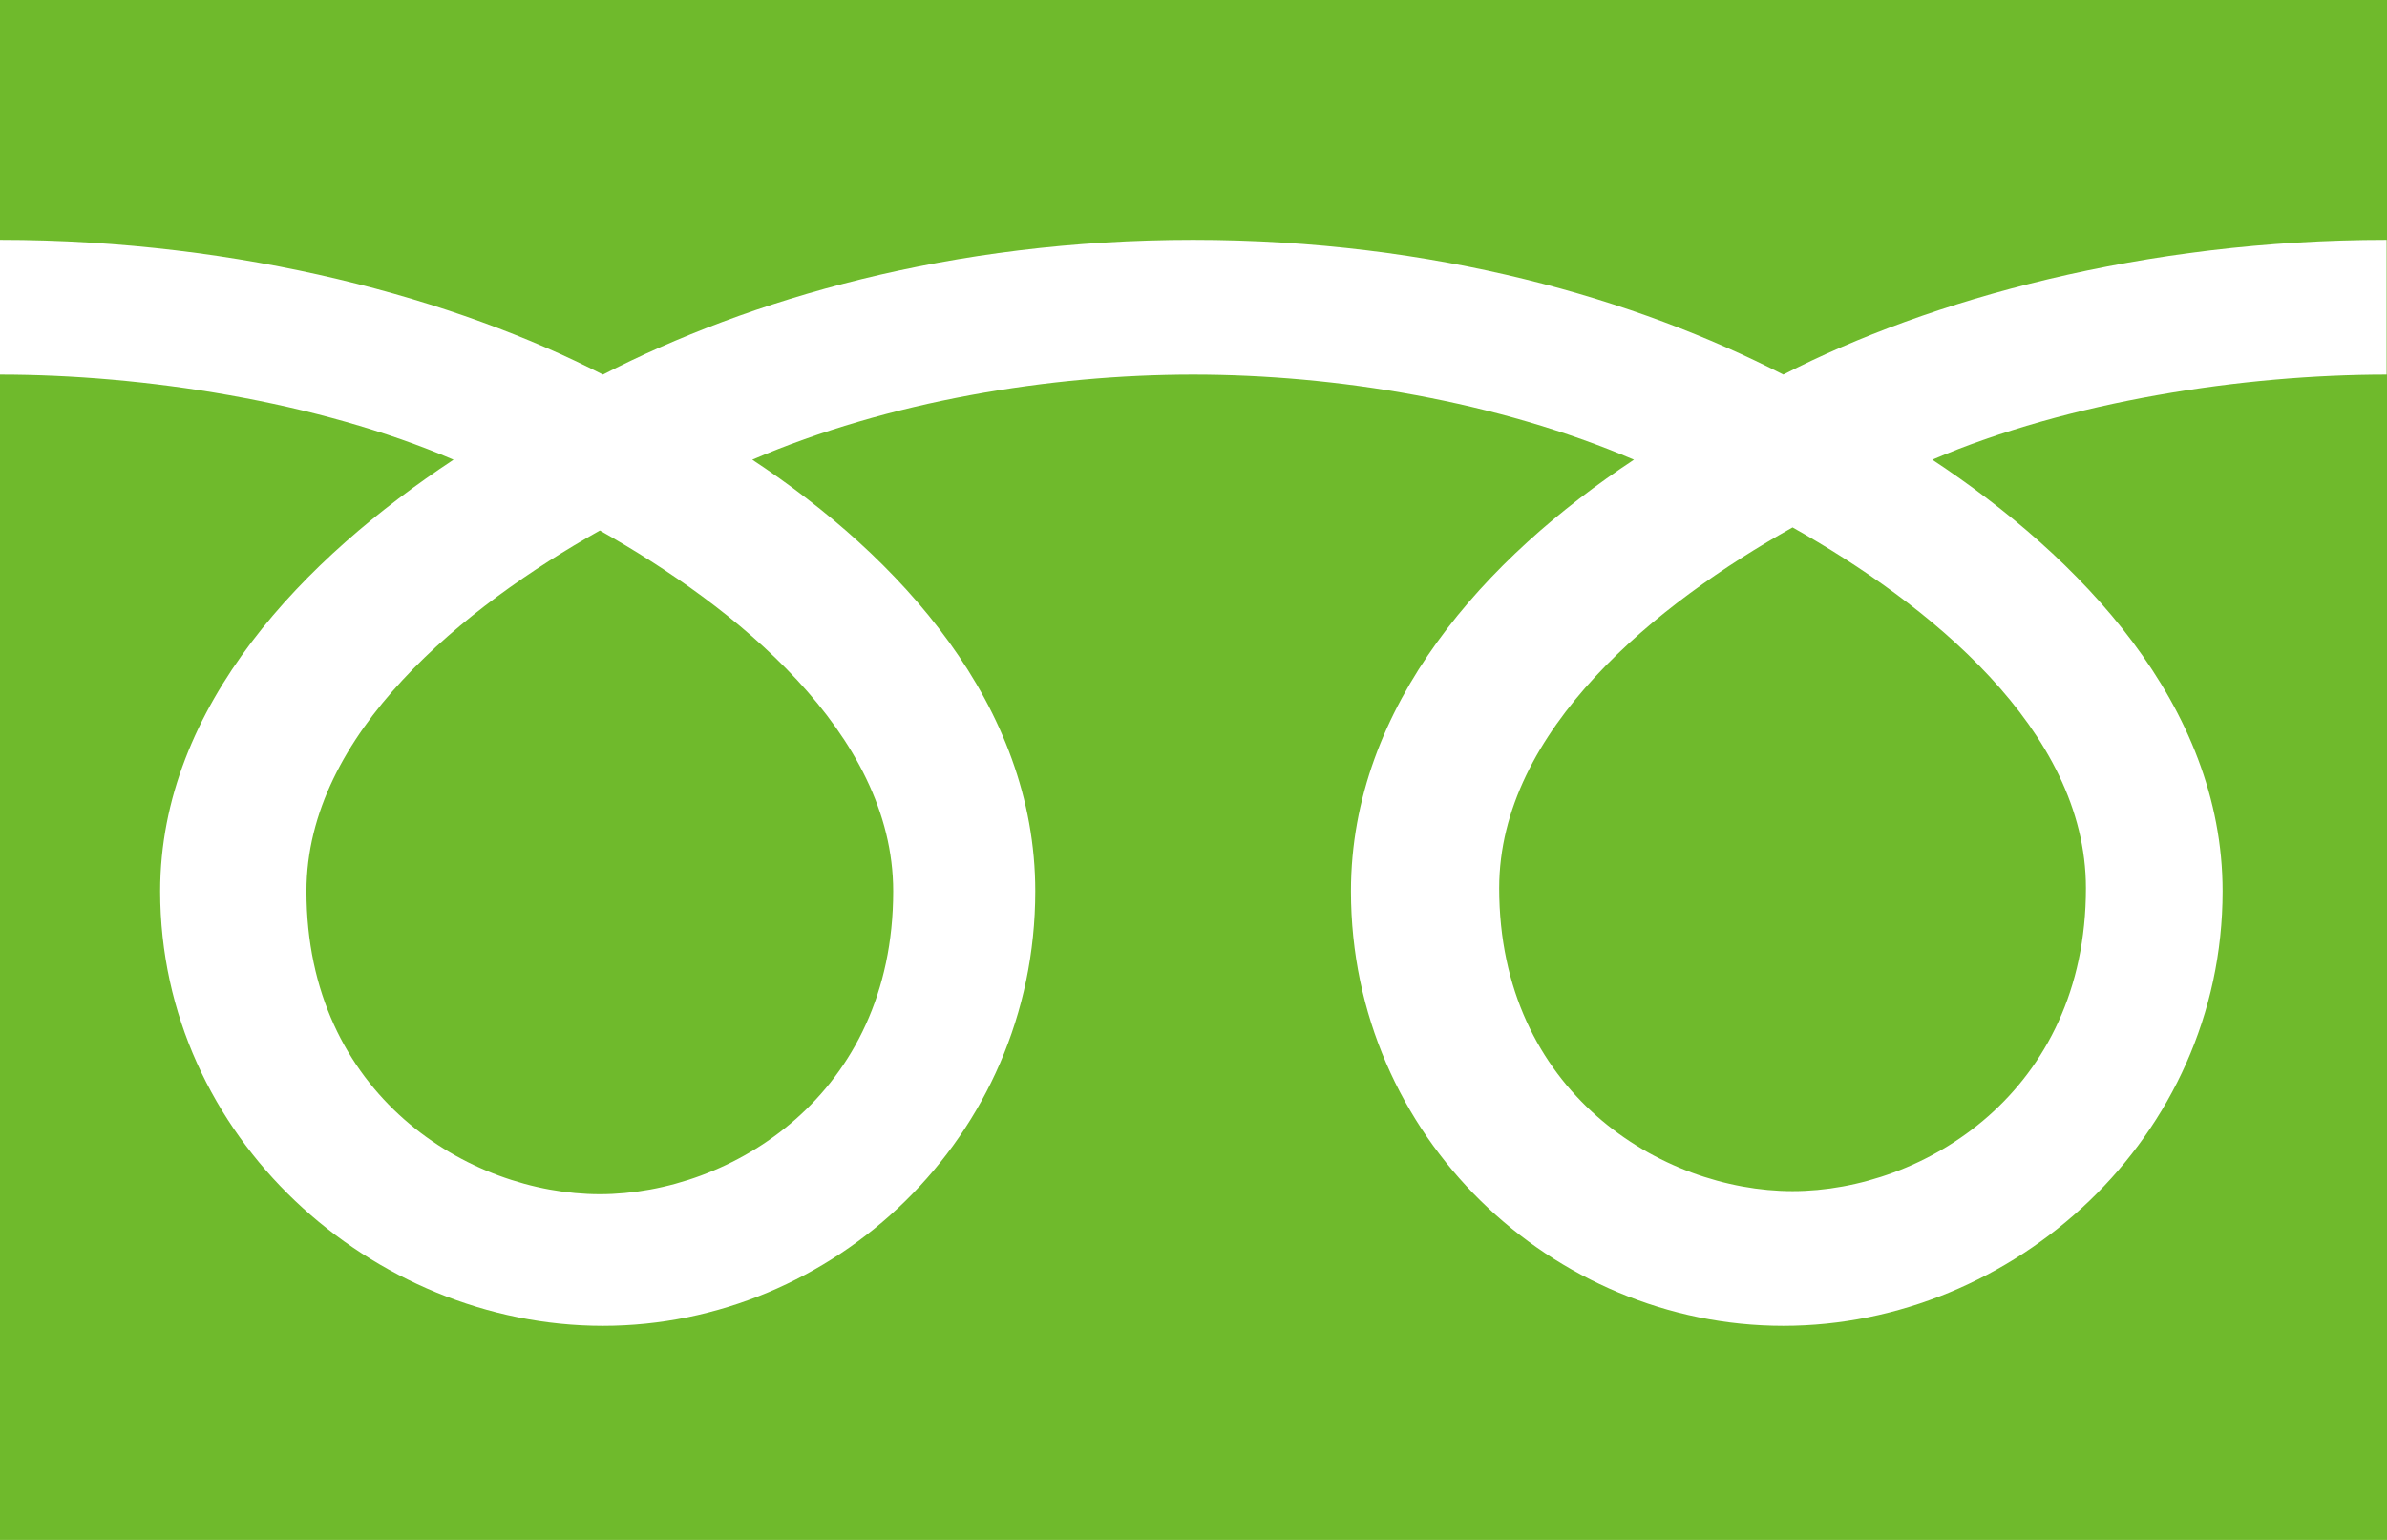 <svg xmlns="http://www.w3.org/2000/svg" viewBox="0 0 62 40"><path d="M7.96 23.15c0 5.3 4.22 7.87 7.62 7.87 3.4 0 7.62-2.57 7.62-7.87 0-4.11-4.12-7.4-7.62-9.37-3.5 1.97-7.62 5.26-7.62 9.37zM0 0v40h62V0H0zm61.99 9.73c-3.72 0-8.25.69-11.8 2.21 3.83 2.53 7.54 6.37 7.54 11.21 0 6.4-5.43 11.29-11.41 11.29s-11.23-4.89-11.23-11.29c0-4.84 3.52-8.68 7.35-11.21-3.55-1.52-7.73-2.21-11.45-2.21s-7.91.69-11.45 2.21c3.83 2.53 7.35 6.37 7.35 11.21 0 6.4-5.25 11.29-11.23 11.29s-11.5-4.89-11.5-11.29c0-4.84 3.79-8.68 7.62-11.21C8.24 10.42 3.72 9.73 0 9.73v-3.5c6.3 0 11.87 1.55 15.66 3.5 3.79-1.95 9.03-3.5 15.33-3.5 6.3 0 11.53 1.55 15.33 3.5 3.79-1.95 9.37-3.5 15.67-3.5v3.5zM38.94 23.07c0 5.3 4.22 7.87 7.62 7.87 3.4 0 7.62-2.57 7.62-7.87 0-4.12-4.12-7.4-7.62-9.37-3.5 1.96-7.62 5.25-7.62 9.37z" fill="#6fba2c"/></svg>